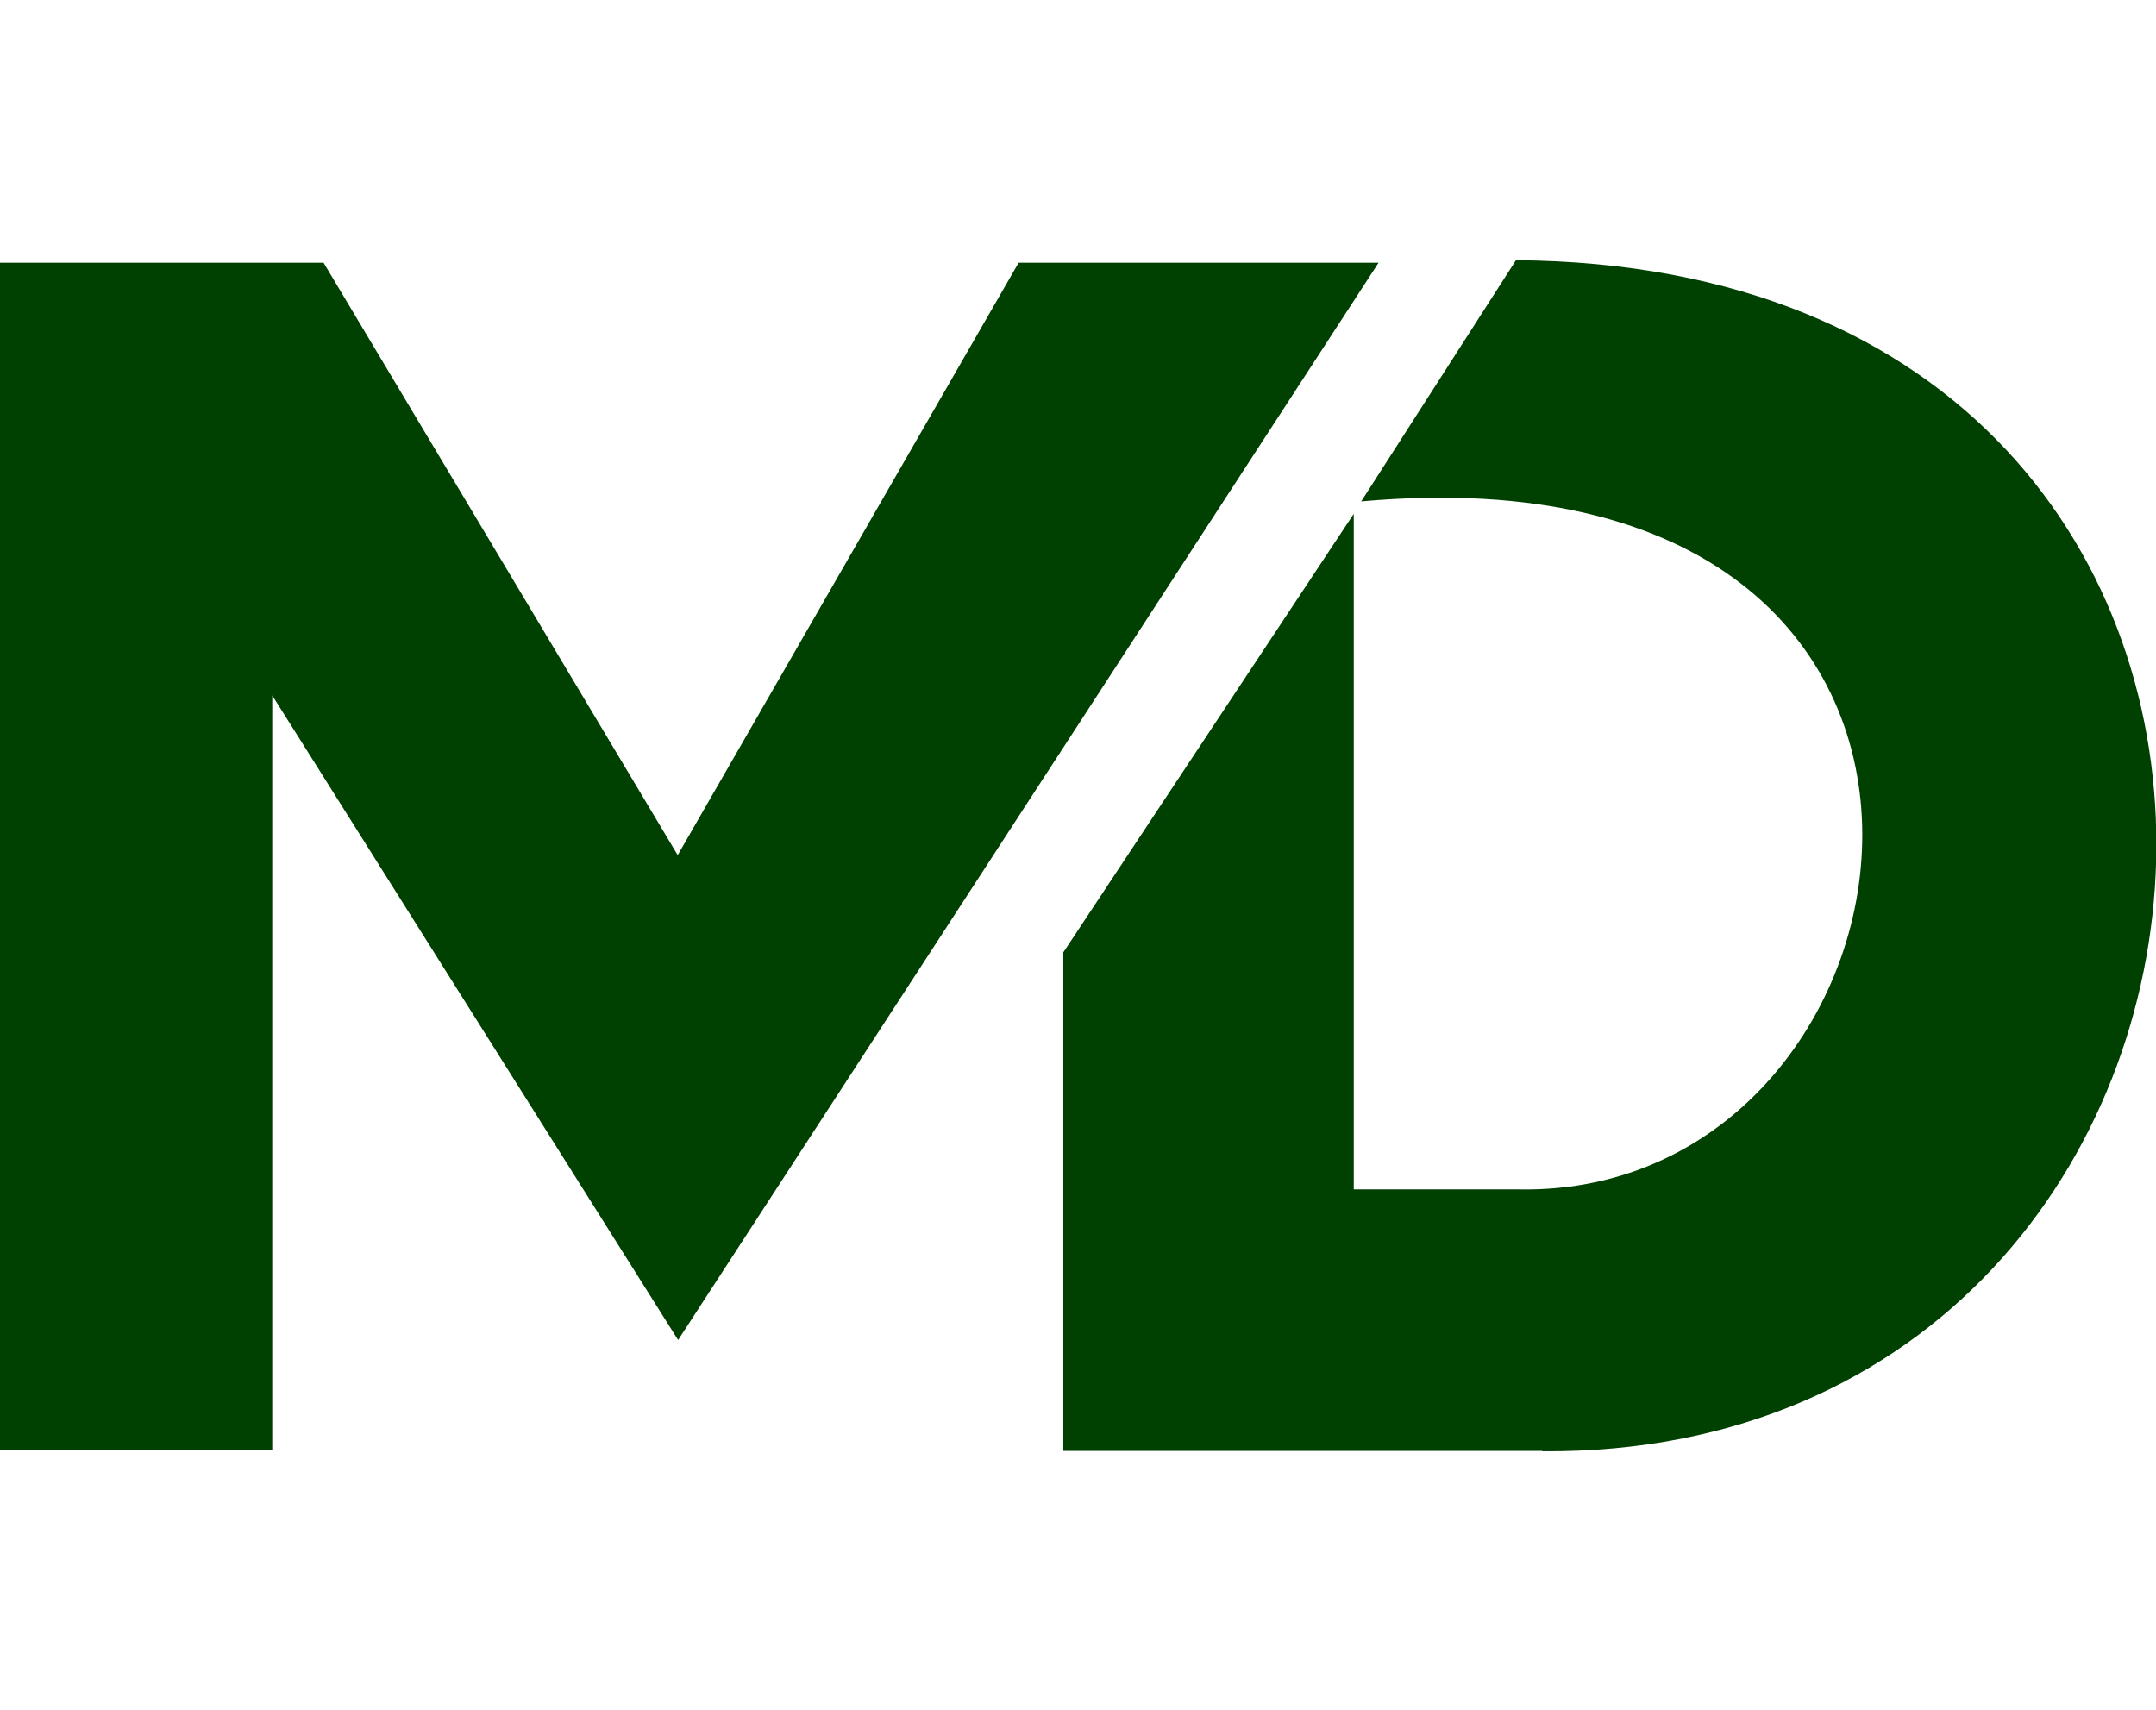 <?xml version="1.0" encoding="UTF-8"?>
<svg id="Layer_1" xmlns="http://www.w3.org/2000/svg" version="1.1" viewBox="0 0 52.11 41.34">
  <!-- Generator: Adobe Illustrator 29.8.1, SVG Export Plug-In . SVG Version: 2.1.1 Build 2)  -->
  <polygon points="0 6.35 7.82 6.35 16.38 20.67 24.62 6.35 33.32 6.35 16.39 32.39 6.58 16.81 6.58 35.06 0 35.06 0 6.35" fill="#004000" fill-rule="evenodd"/>
  <path d="M37.28,35.07h-11.58v-12.05l7.02-10.6v16.33h3.98c10.31.2,13.11-18.15-3.8-16.63l3.74-5.83c21.56.15,19.49,28.92.64,28.79v-.01Z" fill="#004000" fill-rule="evenodd"/>
</svg>